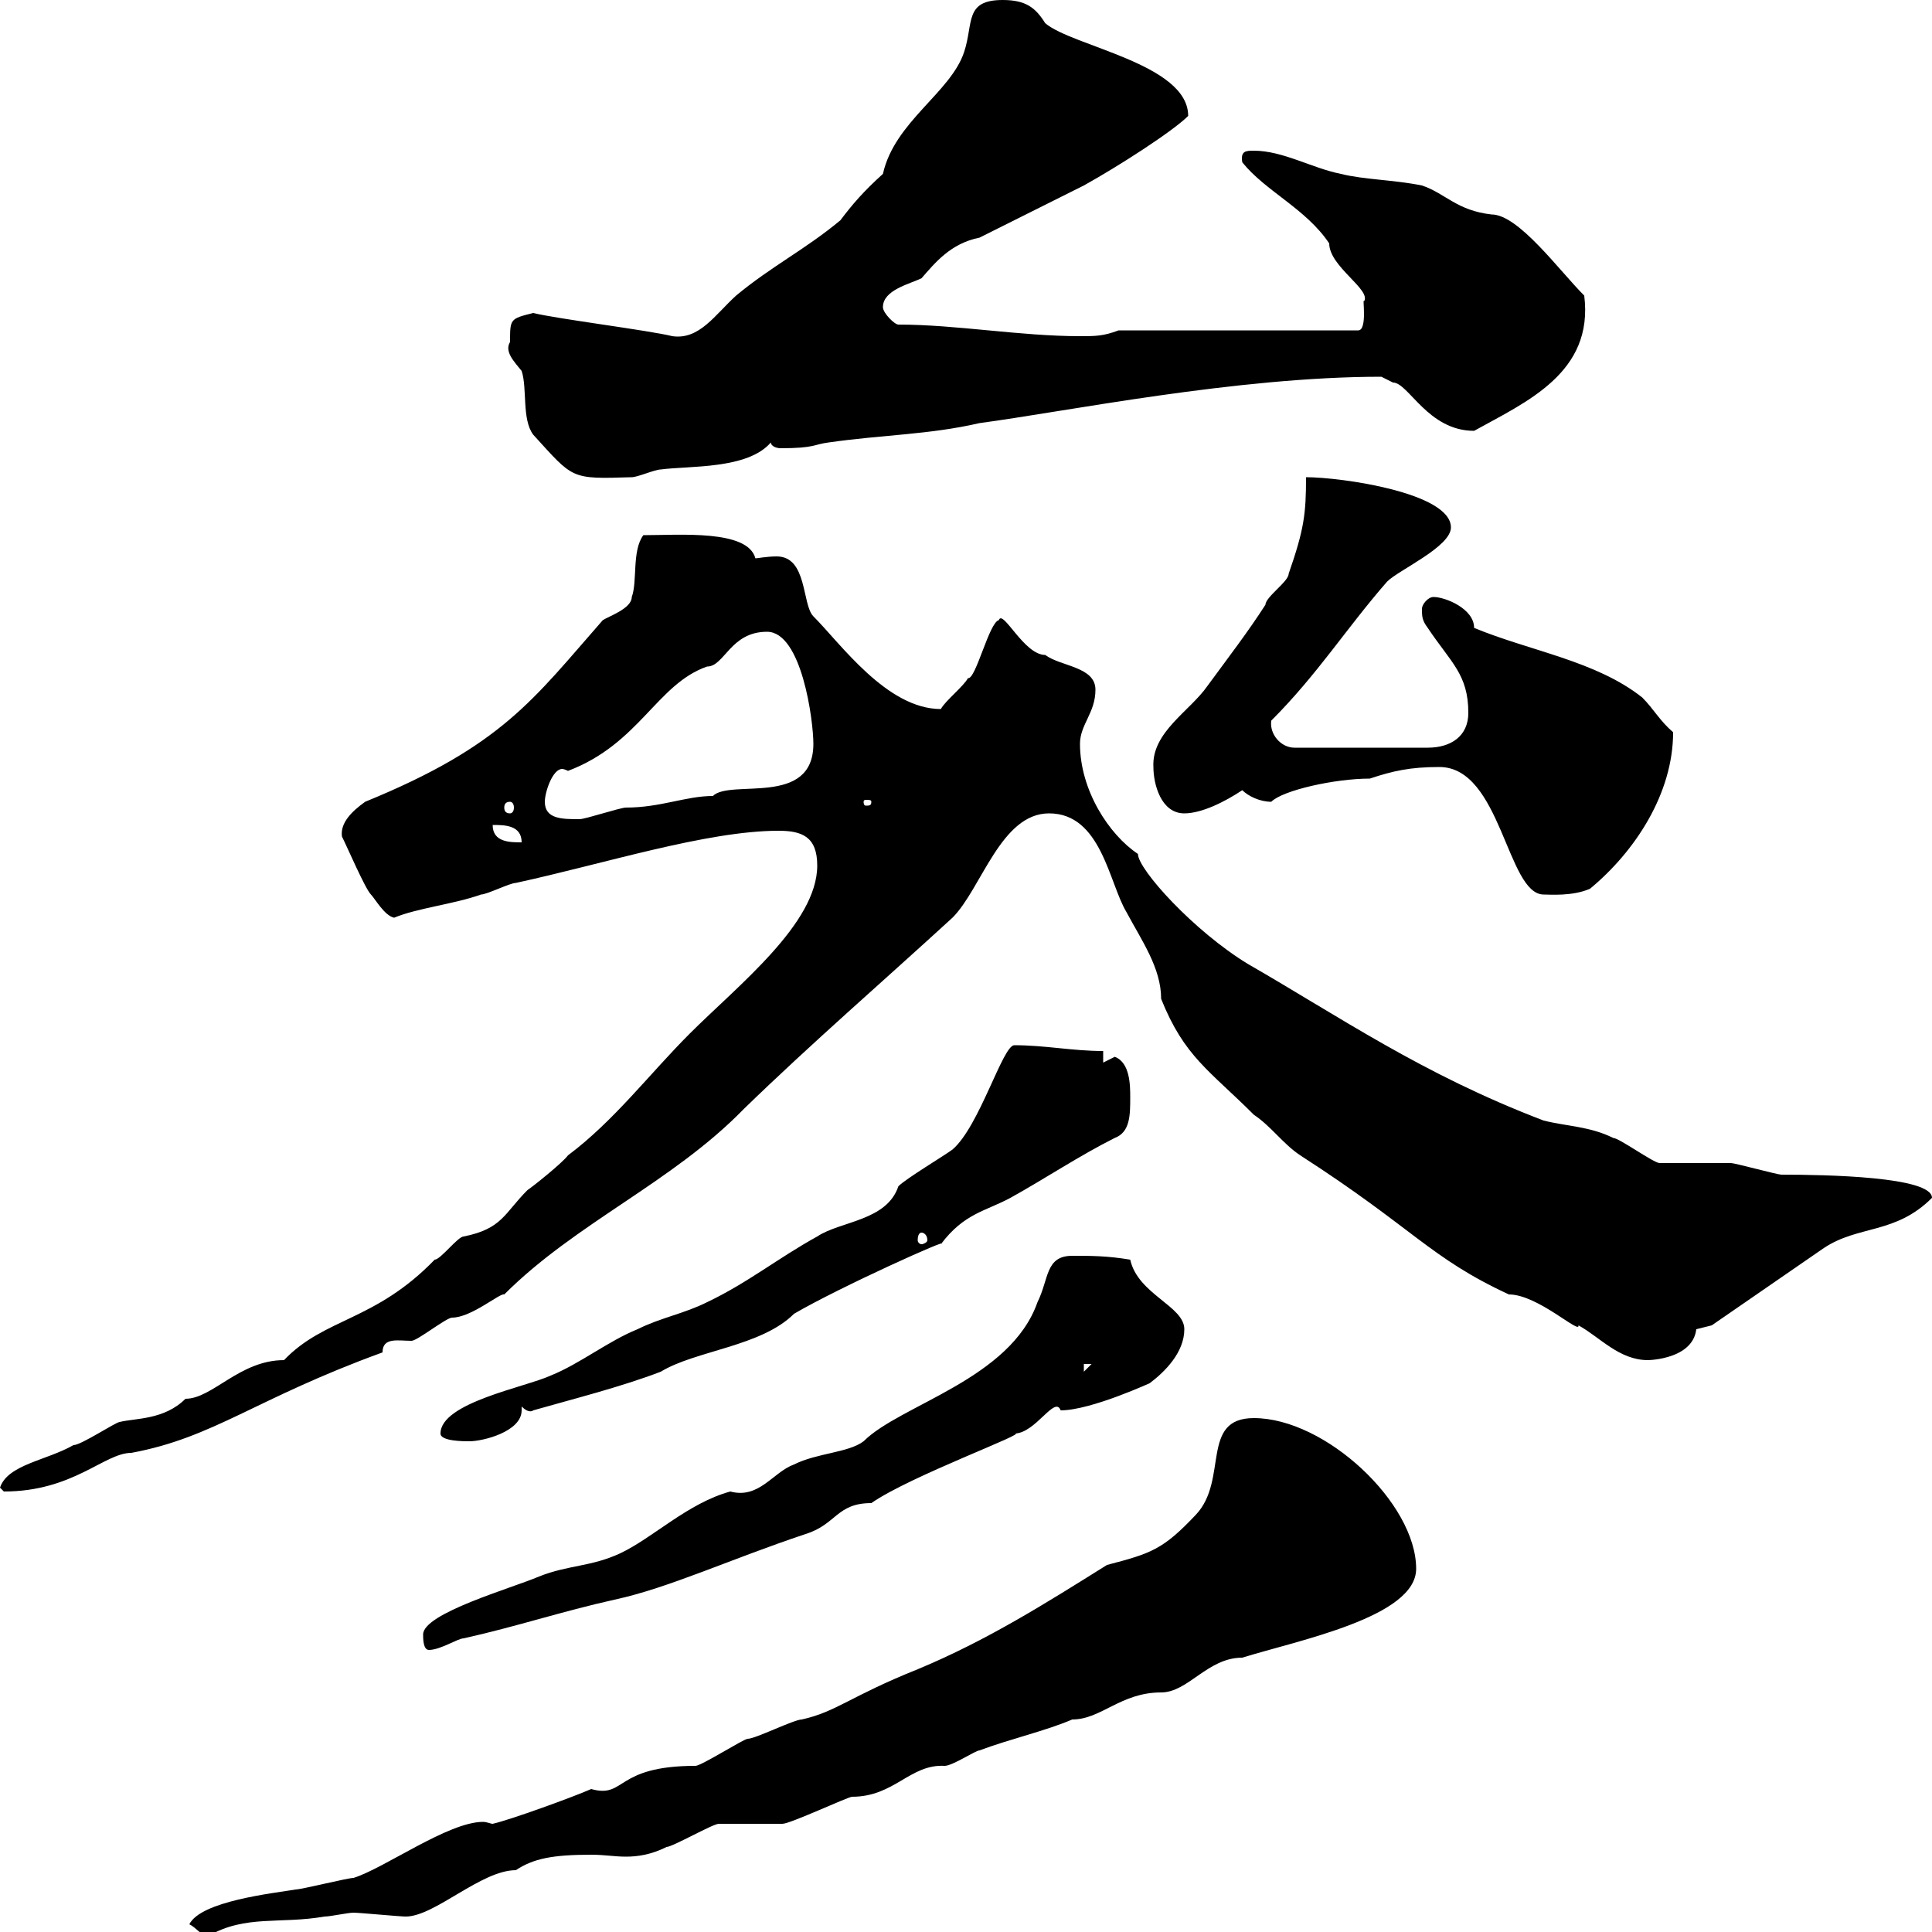 <svg xmlns="http://www.w3.org/2000/svg" xmlns:xlink="http://www.w3.org/1999/xlink" width="300" height="300"><path d="M29.40 298.80C30.60 299.40 31.20 300.60 32.40 300.60C38.10 297.30 43.50 298.80 50.40 297.60C51.30 297.60 54 297 54.90 297C55.80 297 62.10 297.60 63 297.60C67.50 297.60 74.70 290.40 80.10 290.40C82.80 288.60 85.80 288 91.80 288C93.90 288 95.40 288.30 97.20 288.30C99 288.30 101.10 288 103.50 286.80C104.40 286.80 110.70 283.20 111.60 283.20C112.50 283.20 120.90 283.20 121.50 283.20C122.70 283.20 131.70 279 132.30 279C138.90 279 141.30 273.90 146.70 274.20C147.90 274.20 151.50 271.80 152.10 271.80C156.90 270 162.30 268.80 166.50 267C171 267 174 262.80 180.30 262.80C184.50 262.80 187.50 257.40 192.90 257.40C201.60 254.70 219.90 251.10 219.90 243.60C219.90 233.40 205.80 220.20 194.70 220.20C186.30 220.20 190.80 229.80 185.70 235.20C180.60 240.60 178.80 241.20 171.90 243C162.30 249 153.30 254.70 142.50 259.20C132 263.40 129.90 265.80 124.50 267C123.30 267 117.30 270 116.10 270C115.50 270 108.90 274.20 108 274.20C95.40 274.20 97.20 279.30 91.80 277.80C89.10 279 79.20 282.60 76.50 283.20C76.20 283.20 75.60 282.90 75 282.90C69.60 282.90 59.70 290.10 54.90 291.60C54 291.60 46.80 293.40 45.90 293.40C42.30 294 31.20 295.20 29.40 298.80ZM65.70 253.80C65.70 254.40 65.70 256.20 66.60 256.20C68.40 256.20 71.10 254.40 72 254.40C80.10 252.60 87.30 250.20 95.40 248.40C103.80 246.60 113.40 242.10 125.10 238.20C129.90 236.70 129.90 233.40 135.30 233.40C141.30 229.20 160.20 222.30 157.50 222.60C160.80 222.60 163.80 216.60 164.70 219C169.50 219 179.10 214.50 178.50 214.80C180.90 213 183.90 210 183.90 206.40C183.90 202.80 176.70 201 175.50 195.60C171.90 195 169.50 195 166.50 195C162.30 195 162.90 198.60 161.10 202.20C156.90 214.20 139.80 218.10 134.10 223.80C131.70 225.60 126.90 225.60 123.30 227.40C120 228.60 117.90 232.80 113.40 231.60C106.80 233.40 101.40 238.80 96.30 241.20C91.80 243.30 88.20 243 83.70 244.80C79.50 246.60 65.70 250.50 65.70 253.80ZM0 231C0 231 0.60 231.60 0.60 231.60C11.40 231.60 16.20 225.60 20.40 225.60C33.30 223.20 39.60 217.20 59.40 210C59.40 207.60 61.80 208.20 63.90 208.20C64.80 208.20 69.30 204.60 70.20 204.60C73.20 204.60 77.70 200.70 78.30 201C89.40 189.90 104.40 183.60 115.50 172.20C126 162 137.10 152.40 147.90 142.50C152.40 138 155.40 126.30 162.90 126.30C171 126.30 172.20 137.10 174.90 141.60C177.30 146.10 180.30 150.30 180.30 155.10C183.90 164.10 187.80 166.20 194.70 173.10C197.40 174.90 199.20 177.60 201.90 179.40C219.60 190.80 222 195.30 234.30 201C238.80 201 245.40 207.30 245.10 205.80C248.40 207.60 251.40 211.20 255.90 211.20C254.70 211.20 262.80 211.50 263.40 206.40C263.40 206.40 265.80 205.80 265.80 205.80L283.20 193.80C288.60 190.20 294.30 191.70 300 186C300 182.70 283.50 182.40 276.60 182.40C276 182.40 269.40 180.60 268.80 180.60C267.60 180.60 258.60 180.60 257.70 180.60C256.80 180.60 251.40 176.70 250.50 176.70C246.90 174.90 243.30 174.90 239.70 174C220.80 166.80 207.90 157.80 193.80 149.70C185.40 144.60 176.70 135 176.70 132.60C172.20 129.60 167.70 122.70 167.70 115.50C167.70 112.50 170.10 110.70 170.10 107.10C170.10 103.50 164.70 103.50 162.30 101.70C159 101.70 155.70 94.50 155.10 96.30C153.60 96.60 151.50 105.60 150.30 105.30C149.70 106.50 146.70 108.90 146.10 110.10C137.70 110.10 130.50 99.90 126.30 95.70C124.50 93.90 125.40 86.40 120.60 86.40C119.10 86.40 117.60 86.70 117.30 86.70C116.10 82.20 105.60 83.10 99.90 83.10C98.10 85.50 99 90.30 98.10 92.70C98.10 94.50 94.50 95.70 93.60 96.30C82.80 108.60 78 115.80 56.70 124.50C54.60 126 52.80 127.80 53.10 129.90C54 131.70 56.70 138 57.60 138.90C58.20 139.50 59.70 142.20 61.20 142.50C64.80 141 70.50 140.40 74.70 138.90C75.60 138.90 79.20 137.10 80.10 137.10C93.90 134.10 109.80 129 120.90 129C124.50 129 126.90 129.90 126.90 134.40C126.90 143.40 114.60 153 107.10 160.50C100.80 166.80 95.40 174 88.20 179.40C87.30 180.60 82.80 184.20 81.90 184.80C78.30 188.40 78 190.80 72 192C71.10 192 68.40 195.60 67.50 195.60C58.20 205.20 50.40 204.60 44.10 211.20C37.20 211.20 33 217.20 28.80 217.20C25.50 220.50 21 220.20 18.60 220.80C18 220.80 12.60 224.40 11.40 224.40C7.20 226.80 1.20 227.40 0 231ZM68.40 222.60C68.40 223.80 72 223.80 72.90 223.80C75 223.80 81 222.30 81 219C81 219 81 218.70 81 218.40C82.20 219.60 82.80 219 82.80 219C89.10 217.20 96.30 215.40 102.60 213C108 209.70 118.20 209.10 123.30 204C130.50 199.80 147.90 192 146.10 193.20C149.70 188.40 153 188.10 156.90 186C162.30 183 167.70 179.40 173.10 176.70C175.50 175.80 175.50 173.10 175.50 170.40C175.50 168.60 175.50 165 173.10 164.10C173.10 164.10 171.30 165 171.30 165L171.30 163.20C166.50 163.20 162.30 162.30 157.50 162.30C155.70 162.30 152.10 174.90 147.90 178.50C146.70 179.40 140.70 183 139.50 184.20C137.70 189.60 130.50 189.60 126.90 192C120.90 195.30 116.10 199.20 109.80 202.20C106.20 204 102.60 204.60 99 206.40C94.50 208.20 90 211.80 85.50 213.60C81.60 215.40 68.40 217.80 68.40 222.60ZM168.30 211.80L169.50 211.80L168.30 213ZM143.10 191.40C143.40 191.40 144 191.70 144 192.60C144 192.90 143.40 193.20 143.10 193.20C142.80 193.20 142.50 192.90 142.50 192.60C142.50 191.70 142.80 191.40 143.10 191.40ZM223.50 119.10C233.10 119.10 234 138.90 239.70 138.90C240.60 138.90 244.20 139.20 246.90 138C253.80 132.30 259.80 123.30 259.80 113.70C257.70 111.90 256.80 110.10 255 108.30C247.80 102.60 237.60 101.10 228.90 97.50C228.90 94.50 224.40 92.70 222.60 92.70C221.70 92.70 220.80 93.90 220.80 94.50C220.80 95.70 220.80 96.30 221.70 97.50C225.30 102.90 228 104.70 228 110.70C228 114.30 225.30 116.10 221.70 116.10L201 116.10C198.90 116.10 197.10 114 197.40 111.90C204.60 104.70 209.10 97.50 215.40 90.30C217.20 88.50 225.30 84.90 225.30 81.90C225.30 76.50 208.20 74.10 202.80 74.10C202.80 79.80 202.50 82.20 200.10 89.10C200.10 90.30 196.50 92.70 196.50 93.90C193.80 98.10 190.80 102 187.50 106.50C184.80 110.40 178.80 113.70 179.10 119.10C179.10 121.80 180.30 126.30 183.90 126.30C186.60 126.30 190.20 124.50 192.90 122.70C193.80 123.60 195.60 124.50 197.40 124.50C199.20 122.70 207.30 120.90 212.70 120.90C216.30 119.70 219 119.10 223.50 119.10ZM76.50 128.10C78.30 128.10 81 128.10 81 130.80C79.20 130.80 76.50 130.80 76.50 128.10ZM84.60 124.50C84.60 123 85.80 119.40 87.30 119.40C87.30 119.40 87.60 119.40 88.20 119.70C99.30 115.50 102 106.20 109.80 103.50C112.50 103.50 113.40 98.10 119.10 98.10C124.50 98.10 126.30 111.90 126.30 115.50C126.30 125.40 113.40 120.90 110.70 123.60C106.50 123.60 102.60 125.40 97.20 125.40C96.30 125.40 90.90 127.20 90 127.20C87.30 127.20 84.60 127.20 84.60 124.50ZM79.20 124.50C79.50 124.50 79.80 124.80 79.80 125.40C79.80 126 79.50 126.30 79.20 126.30C78.60 126.30 78.30 126 78.30 125.40C78.30 124.80 78.60 124.50 79.20 124.50ZM135.30 124.50C135.30 125.10 135 125.10 134.40 125.10C134.40 125.10 134.10 125.10 134.10 124.50C134.10 124.20 134.40 124.20 134.40 124.20C135 124.20 135.30 124.20 135.30 124.50ZM79.20 53.10C78.30 54.60 79.80 56.10 81 57.60C81.90 60.30 81 65.10 82.80 67.50C89.10 74.40 88.50 74.40 98.10 74.10C99 74.10 101.70 72.90 102.60 72.90C107.10 72.30 116.10 72.90 119.70 68.70C119.70 69.30 120.60 69.60 121.20 69.60C126.60 69.60 126.30 69 128.70 68.70C137.10 67.50 144.30 67.50 152.10 65.70C165.60 63.90 192 58.50 214.50 58.50C214.50 58.50 216.30 59.40 216.30 59.40C218.70 59.40 221.70 66.90 228.90 66.90C237 62.40 247.50 57.90 246 45.90C242.10 42 235.80 33.30 231.60 33.30C226.20 32.70 224.40 30 220.80 28.80C216.30 27.90 211.80 27.90 208.20 27C203.70 26.10 199.20 23.40 194.70 23.40C193.50 23.40 192.60 23.40 192.90 25.20C196.50 29.70 202.80 32.40 206.40 37.80C206.40 41.40 213 45 211.80 46.80C211.50 45.90 212.40 51.30 210.90 51.30L173.70 51.30C171.30 52.20 170.10 52.20 167.70 52.20C158.40 52.20 148.50 50.40 139.50 50.40C138.90 50.40 137.10 48.60 137.10 47.70C137.10 45 141.30 44.10 143.10 43.20C145.20 40.80 147.60 37.80 152.10 36.90C155.70 35.10 166.50 29.70 168.30 28.80C173.70 25.80 182.10 20.40 184.50 18C184.50 9.90 166.50 7.20 162.30 3.60C160.80 1.20 159.30 0 155.70 0C149.70 0 151.20 3.60 149.70 8.10C147.60 14.40 138.90 18.90 137.10 27C134.10 29.70 132.30 31.80 130.50 34.20C125.10 38.70 119.70 41.40 114.30 45.90C111 48.90 108.60 52.80 104.40 52.20C100.80 51.30 86.40 49.50 82.80 48.60C79.20 49.50 79.20 49.50 79.20 53.10Z"/></svg>